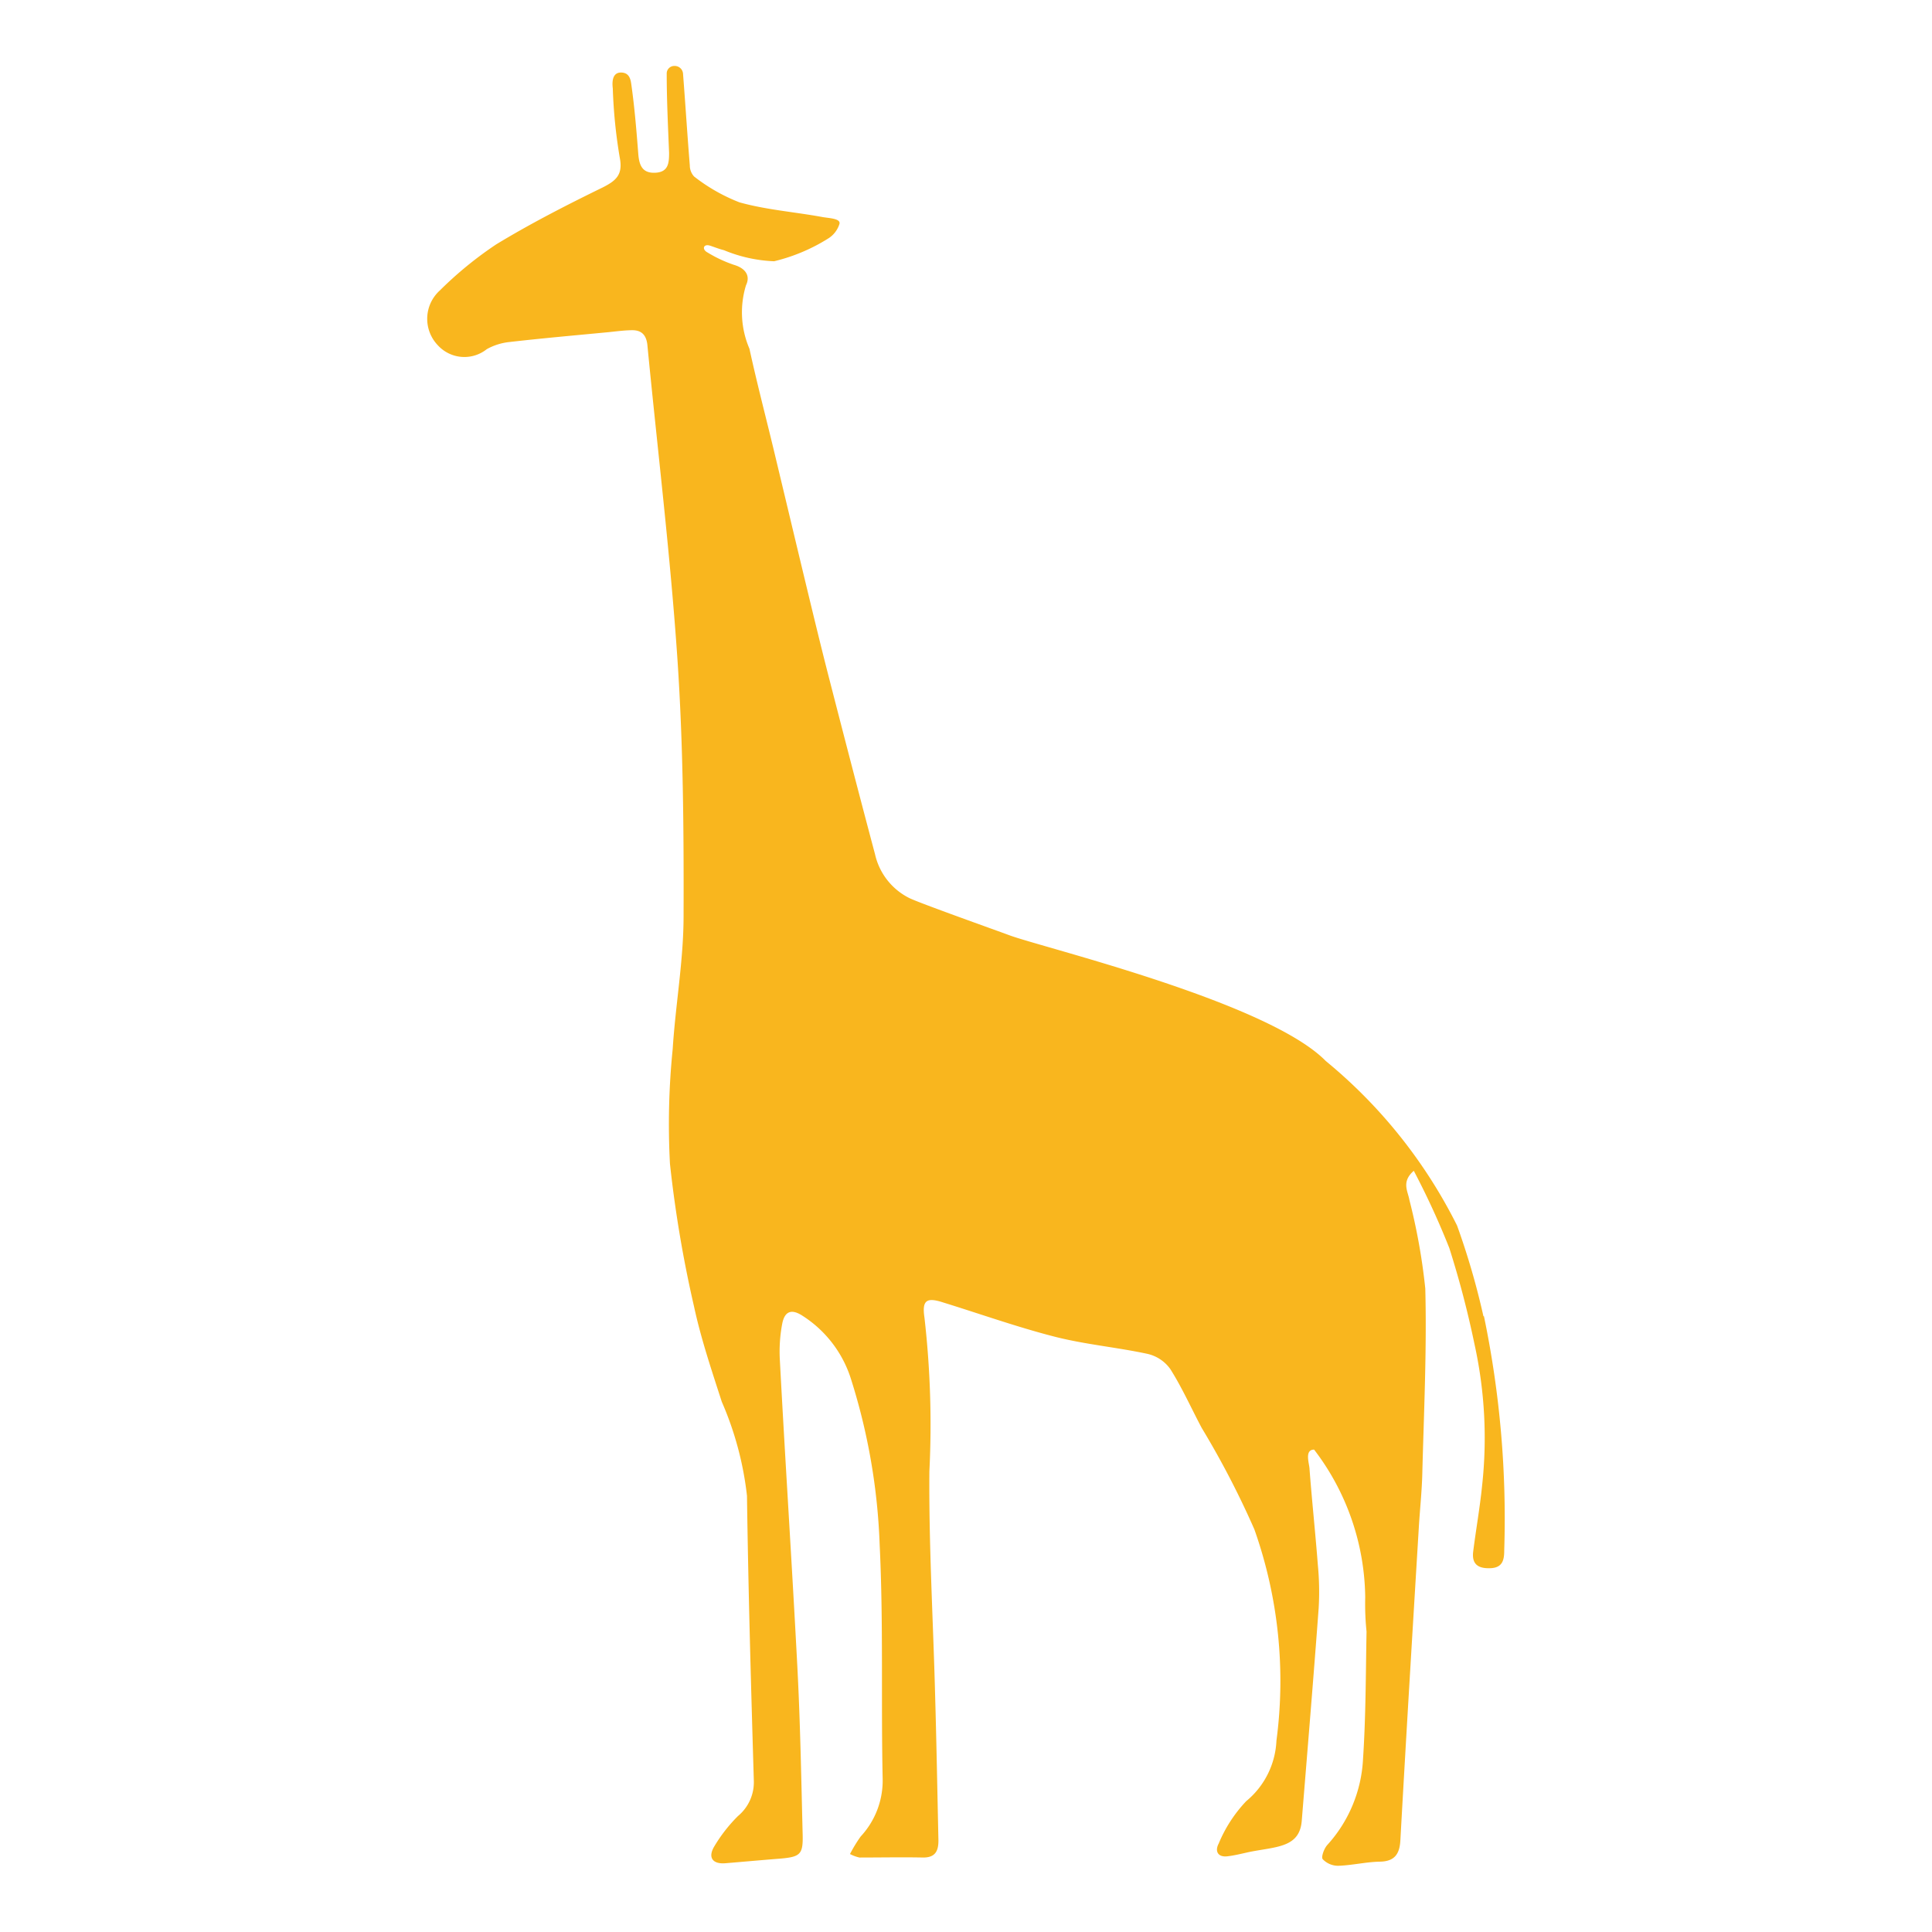 <svg xmlns="http://www.w3.org/2000/svg" xmlns:xlink="http://www.w3.org/1999/xlink" width="22" height="22" viewBox="0 0 22 22">
  <defs>
    <clipPath id="clip-safari">
      <rect width="22" height="22"/>
    </clipPath>
  </defs>
  <g id="safari" clip-path="url(#clip-safari)">
    <path id="Path_11619" data-name="Path 11619" d="M33.085,25.762a8.515,8.515,0,0,0-.3-1.032,5.747,5.747,0,0,0-1.495-1.874c-.661-.674-3.219-1.29-3.6-1.431-.156-.058-1.023-.366-1.141-.424a.738.738,0,0,1-.392-.5c-.181-.679-.357-1.359-.532-2.039-.092-.359-.179-.721-.266-1.082-.109-.453-.217-.907-.326-1.361-.1-.424-.213-.847-.306-1.274a1.049,1.049,0,0,1-.039-.723c.052-.108-.005-.194-.14-.233a1.5,1.5,0,0,1-.3-.141c-.065-.035-.045-.1.029-.077.053.017.106.039.16.052a1.656,1.656,0,0,0,.571.126,2.064,2.064,0,0,0,.614-.258.3.3,0,0,0,.128-.161c.029-.071-.128-.071-.2-.086-.312-.057-.633-.081-.937-.166a2.034,2.034,0,0,1-.516-.294.185.185,0,0,1-.049-.126c-.028-.344-.05-.695-.077-1.042a.095.095,0,0,0-.1-.091.086.086,0,0,0-.086.09c0,.3.015.6.027.9,0,.116-.008.219-.157.226s-.184-.086-.194-.217c-.02-.258-.041-.516-.077-.774-.008-.054-.014-.15-.12-.15s-.1.123-.093.181a5.806,5.806,0,0,0,.08.792c.036.19-.042.258-.194.335-.41.2-.822.411-1.214.649a4.284,4.284,0,0,0-.642.525.435.435,0,0,0-.022.624.409.409,0,0,0,.557.044A.676.676,0,0,1,22,14.668c.375-.043.751-.076,1.127-.112.086-.009.176-.021.265-.022.1,0,.157.047.172.16.116,1.2.263,2.4.344,3.6.065.967.072,1.939.069,2.91,0,.506-.092,1.011-.124,1.517a8.468,8.468,0,0,0-.031,1.306,13.867,13.867,0,0,0,.274,1.624c.079.367.2.725.316,1.085a3.7,3.7,0,0,1,.287,1.071c.015,1.082.046,2.164.078,3.246a.5.5,0,0,1-.18.4,1.745,1.745,0,0,0-.269.344c-.078.128-.021.206.125.194.206-.017.412-.036.618-.052.236-.02.268-.047.262-.277-.016-.633-.027-1.266-.06-1.9-.061-1.17-.138-2.338-.2-3.507a1.7,1.7,0,0,1,.027-.406c.028-.147.108-.172.23-.093a1.327,1.327,0,0,1,.556.73,7.047,7.047,0,0,1,.324,1.881c.043.886.015,1.774.034,2.661a.935.935,0,0,1-.25.658,1.615,1.615,0,0,0-.122.2.414.414,0,0,0,.108.04c.243,0,.485-.005.727,0,.138,0,.172-.077.172-.193-.012-.556-.022-1.112-.038-1.668-.022-.845-.072-1.692-.065-2.537a10.722,10.722,0,0,0-.056-1.75c-.03-.2.025-.234.215-.172.43.133.85.283,1.283.393.344.086.7.118,1.043.192a.439.439,0,0,1,.258.172c.135.213.239.447.358.671a10.056,10.056,0,0,1,.6,1.156,5.176,5.176,0,0,1,.251,2.406.946.946,0,0,1-.344.688,1.58,1.58,0,0,0-.314.484c-.046.086-.008.157.1.144s.2-.041.295-.058c.285-.052.527-.054.551-.344.058-.713.141-1.714.193-2.427A3.145,3.145,0,0,0,31.2,28.6c-.028-.365-.067-.729-.095-1.095,0-.058-.063-.224.052-.224a2.818,2.818,0,0,1,.582,1.682,3.061,3.061,0,0,0,.015.39c-.009.483-.008.968-.04,1.451a1.569,1.569,0,0,1-.406.978c-.037.04-.073.138-.053.163a.243.243,0,0,0,.176.075c.159-.005.316-.044.476-.047s.223-.08.232-.239c.066-1.188.138-2.374.21-3.561.012-.206.035-.413.04-.619.018-.7.052-1.405.034-2.107a6.952,6.952,0,0,0-.181-1.009c-.017-.1-.094-.206.05-.332a9.031,9.031,0,0,1,.405.881,10.933,10.933,0,0,1,.286,1.092,4.965,4.965,0,0,1,.086,1.621c-.025.247-.069.492-.1.738-.02.15.058.2.2.193s.153-.106.153-.209a11.322,11.322,0,0,0-.231-2.66" transform="translate(-16.193 -10.774)" fill="#f9b61e"/>
  </g>
</svg>

